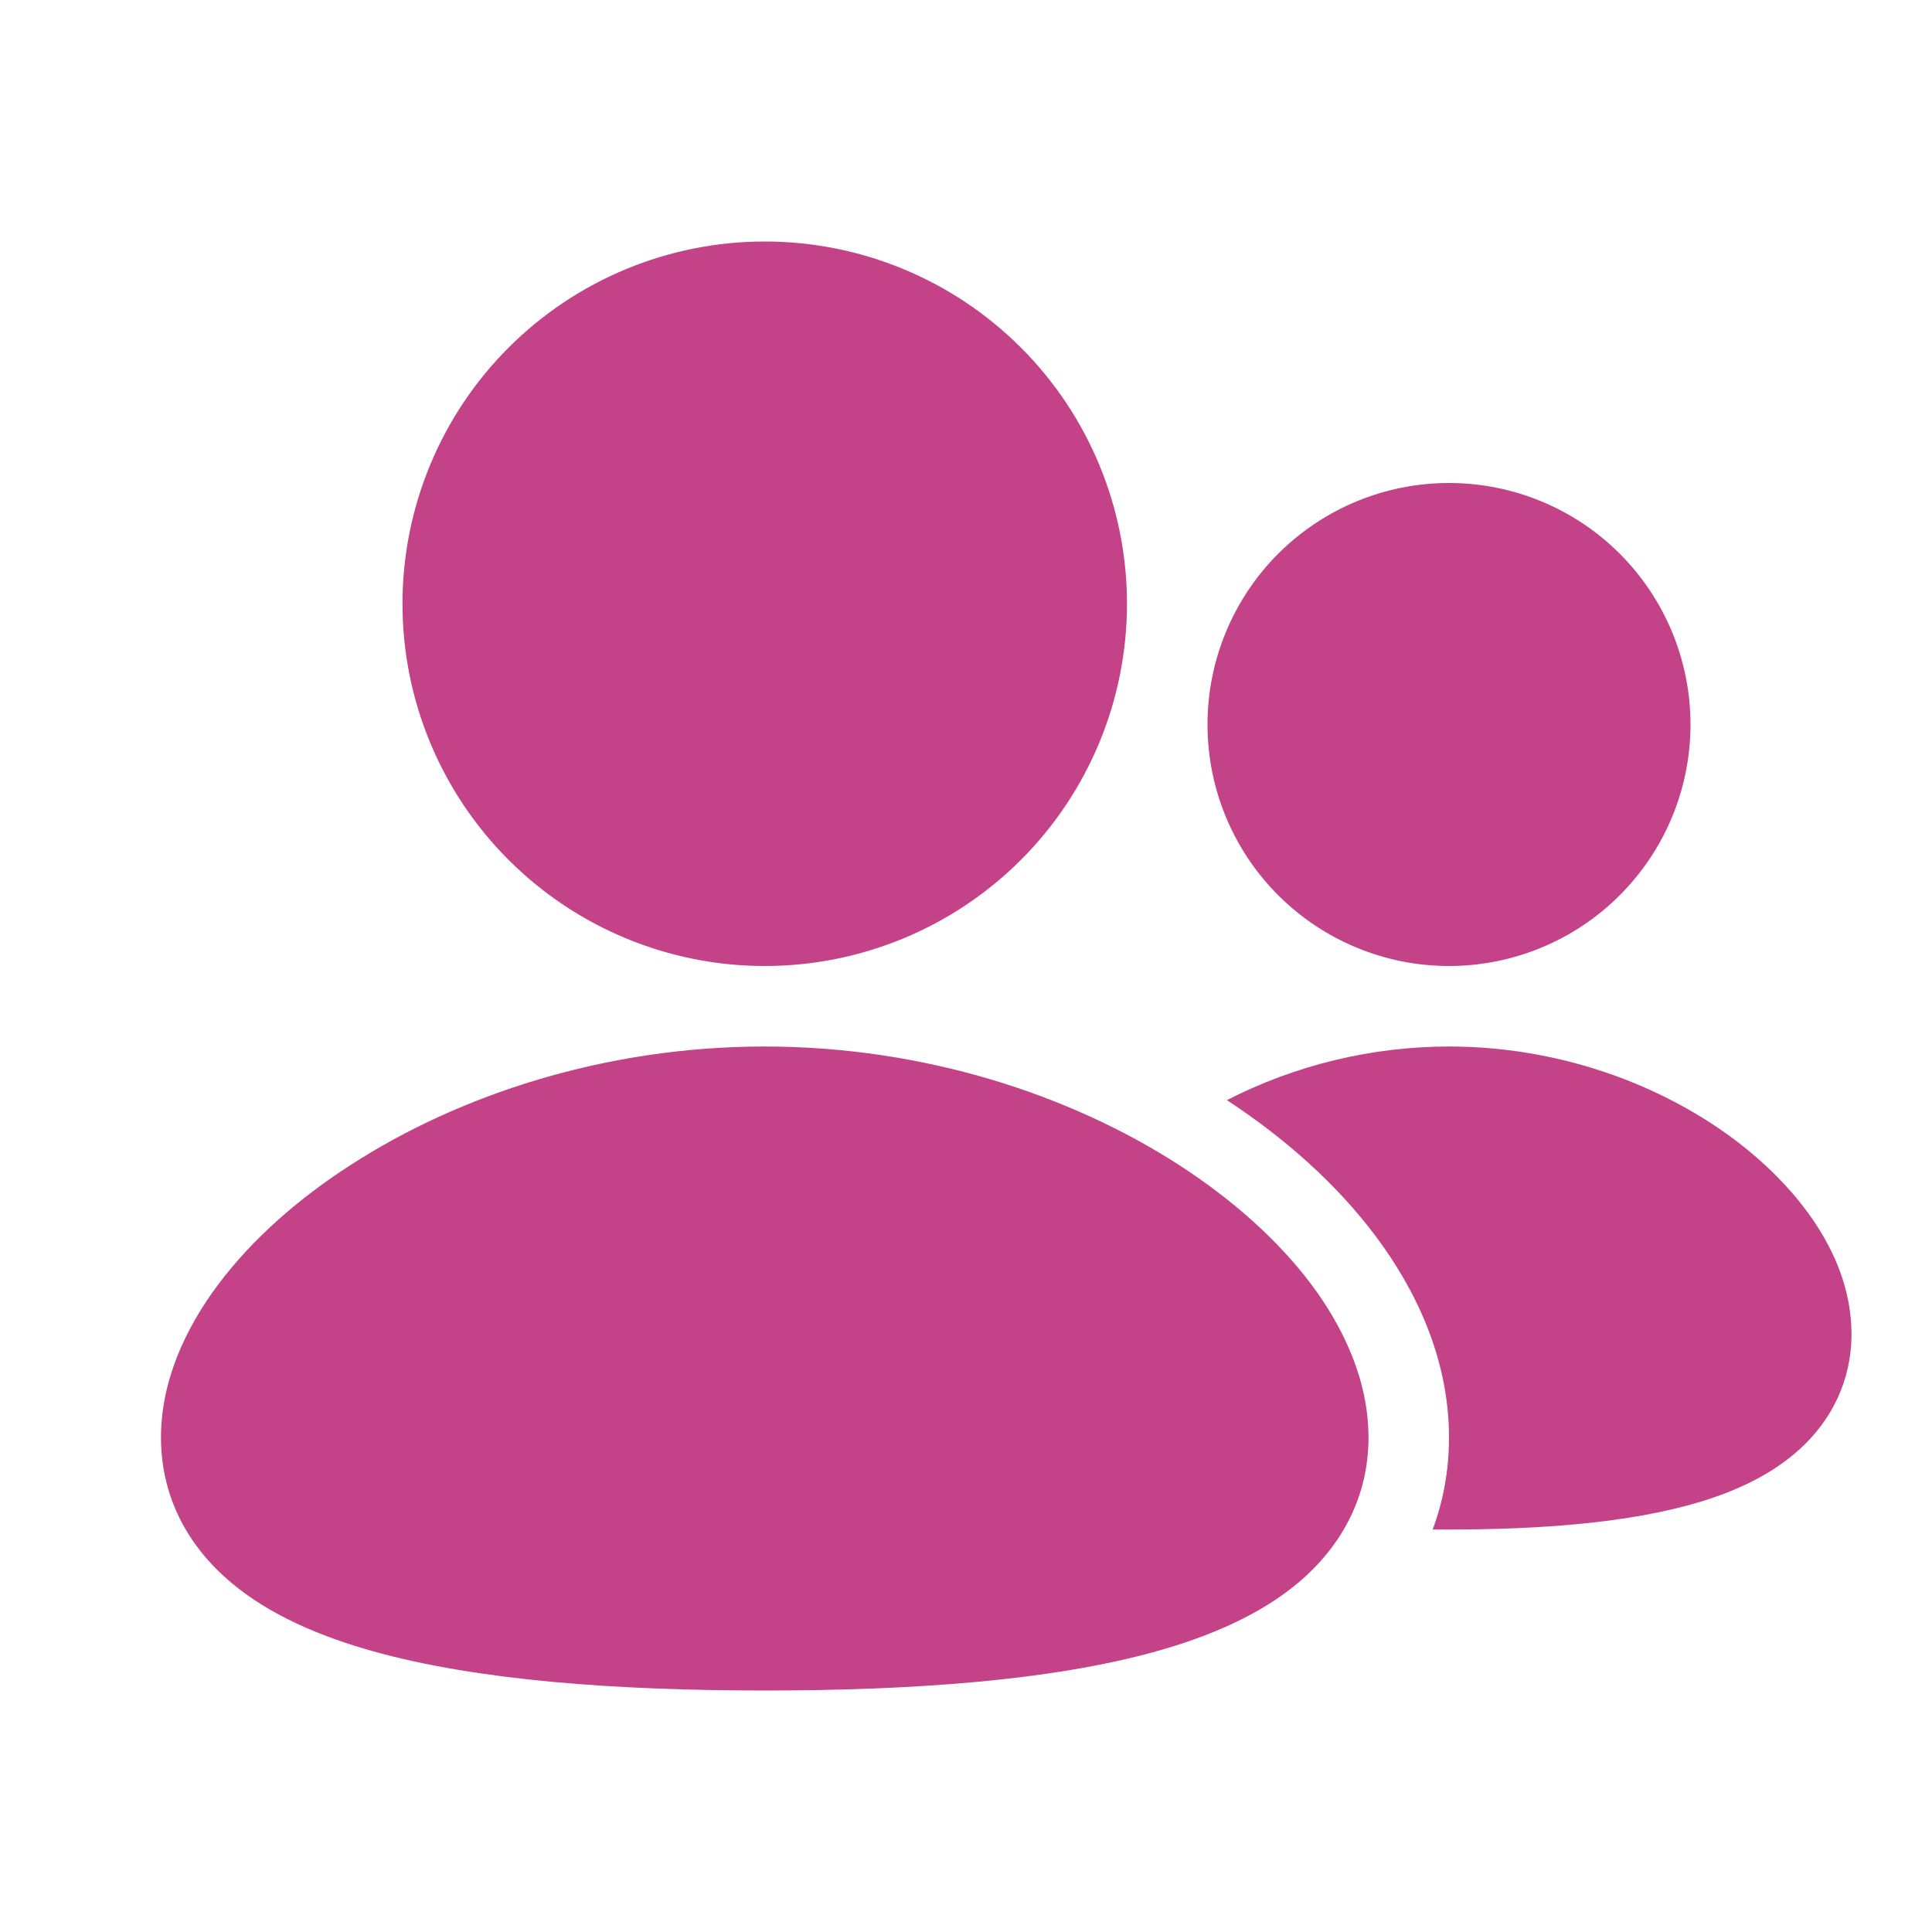 <?xml version="1.0" encoding="UTF-8"?> <svg xmlns="http://www.w3.org/2000/svg" width="40" height="40" viewBox="0 0 40 40" fill="none"><g clip-path="url(#clip0_516_22117)"><path d="M15.833 20C17.822 20 19.73 19.21 21.137 17.803C22.543 16.397 23.333 14.489 23.333 12.5C23.333 10.511 22.543 8.603 21.137 7.197C19.73 5.79 17.822 5 15.833 5C13.844 5 11.937 5.79 10.53 7.197C9.123 8.603 8.333 10.511 8.333 12.5C8.333 14.489 9.123 16.397 10.53 17.803C11.937 19.21 13.844 20 15.833 20ZM35 15C35 16.326 34.473 17.598 33.535 18.535C32.598 19.473 31.326 20 30 20C28.674 20 27.402 19.473 26.464 18.535C25.527 17.598 25 16.326 25 15C25 13.674 25.527 12.402 26.464 11.464C27.402 10.527 28.674 10 30 10C31.326 10 32.598 10.527 33.535 11.464C34.473 12.402 35 13.674 35 15ZM15.833 21.667C19.155 21.667 22.175 22.68 24.395 24.11C25.507 24.827 26.458 25.672 27.15 26.593C27.828 27.502 28.333 28.593 28.333 29.762C28.333 31.02 27.75 32.028 26.893 32.757C26.085 33.44 25.032 33.883 23.943 34.188C21.755 34.8 18.86 35 15.833 35C12.807 35 9.912 34.8 7.725 34.188C6.635 33.883 5.582 33.44 4.775 32.757C3.915 32.03 3.333 31.02 3.333 29.762C3.333 28.592 3.838 27.502 4.517 26.595C5.208 25.672 6.16 24.825 7.272 24.112C9.492 22.678 12.512 21.667 15.833 21.667ZM30 21.667C32.2 21.667 34.197 22.393 35.667 23.418C37.037 24.373 38.333 25.88 38.333 27.618C38.333 28.597 37.912 29.407 37.27 29.995C36.675 30.542 35.922 30.875 35.197 31.095C33.747 31.533 31.88 31.667 30 31.667H29.662C29.878 31.087 30 30.45 30 29.762C30 28.112 29.295 26.678 28.483 25.595C27.673 24.513 26.6 23.562 25.402 22.777C26.825 22.048 28.401 21.668 30 21.667Z" fill="#C34288"></path></g><defs><clipPath id="clip0_516_22117"><rect width="40" height="40" fill="white"></rect></clipPath></defs></svg> 